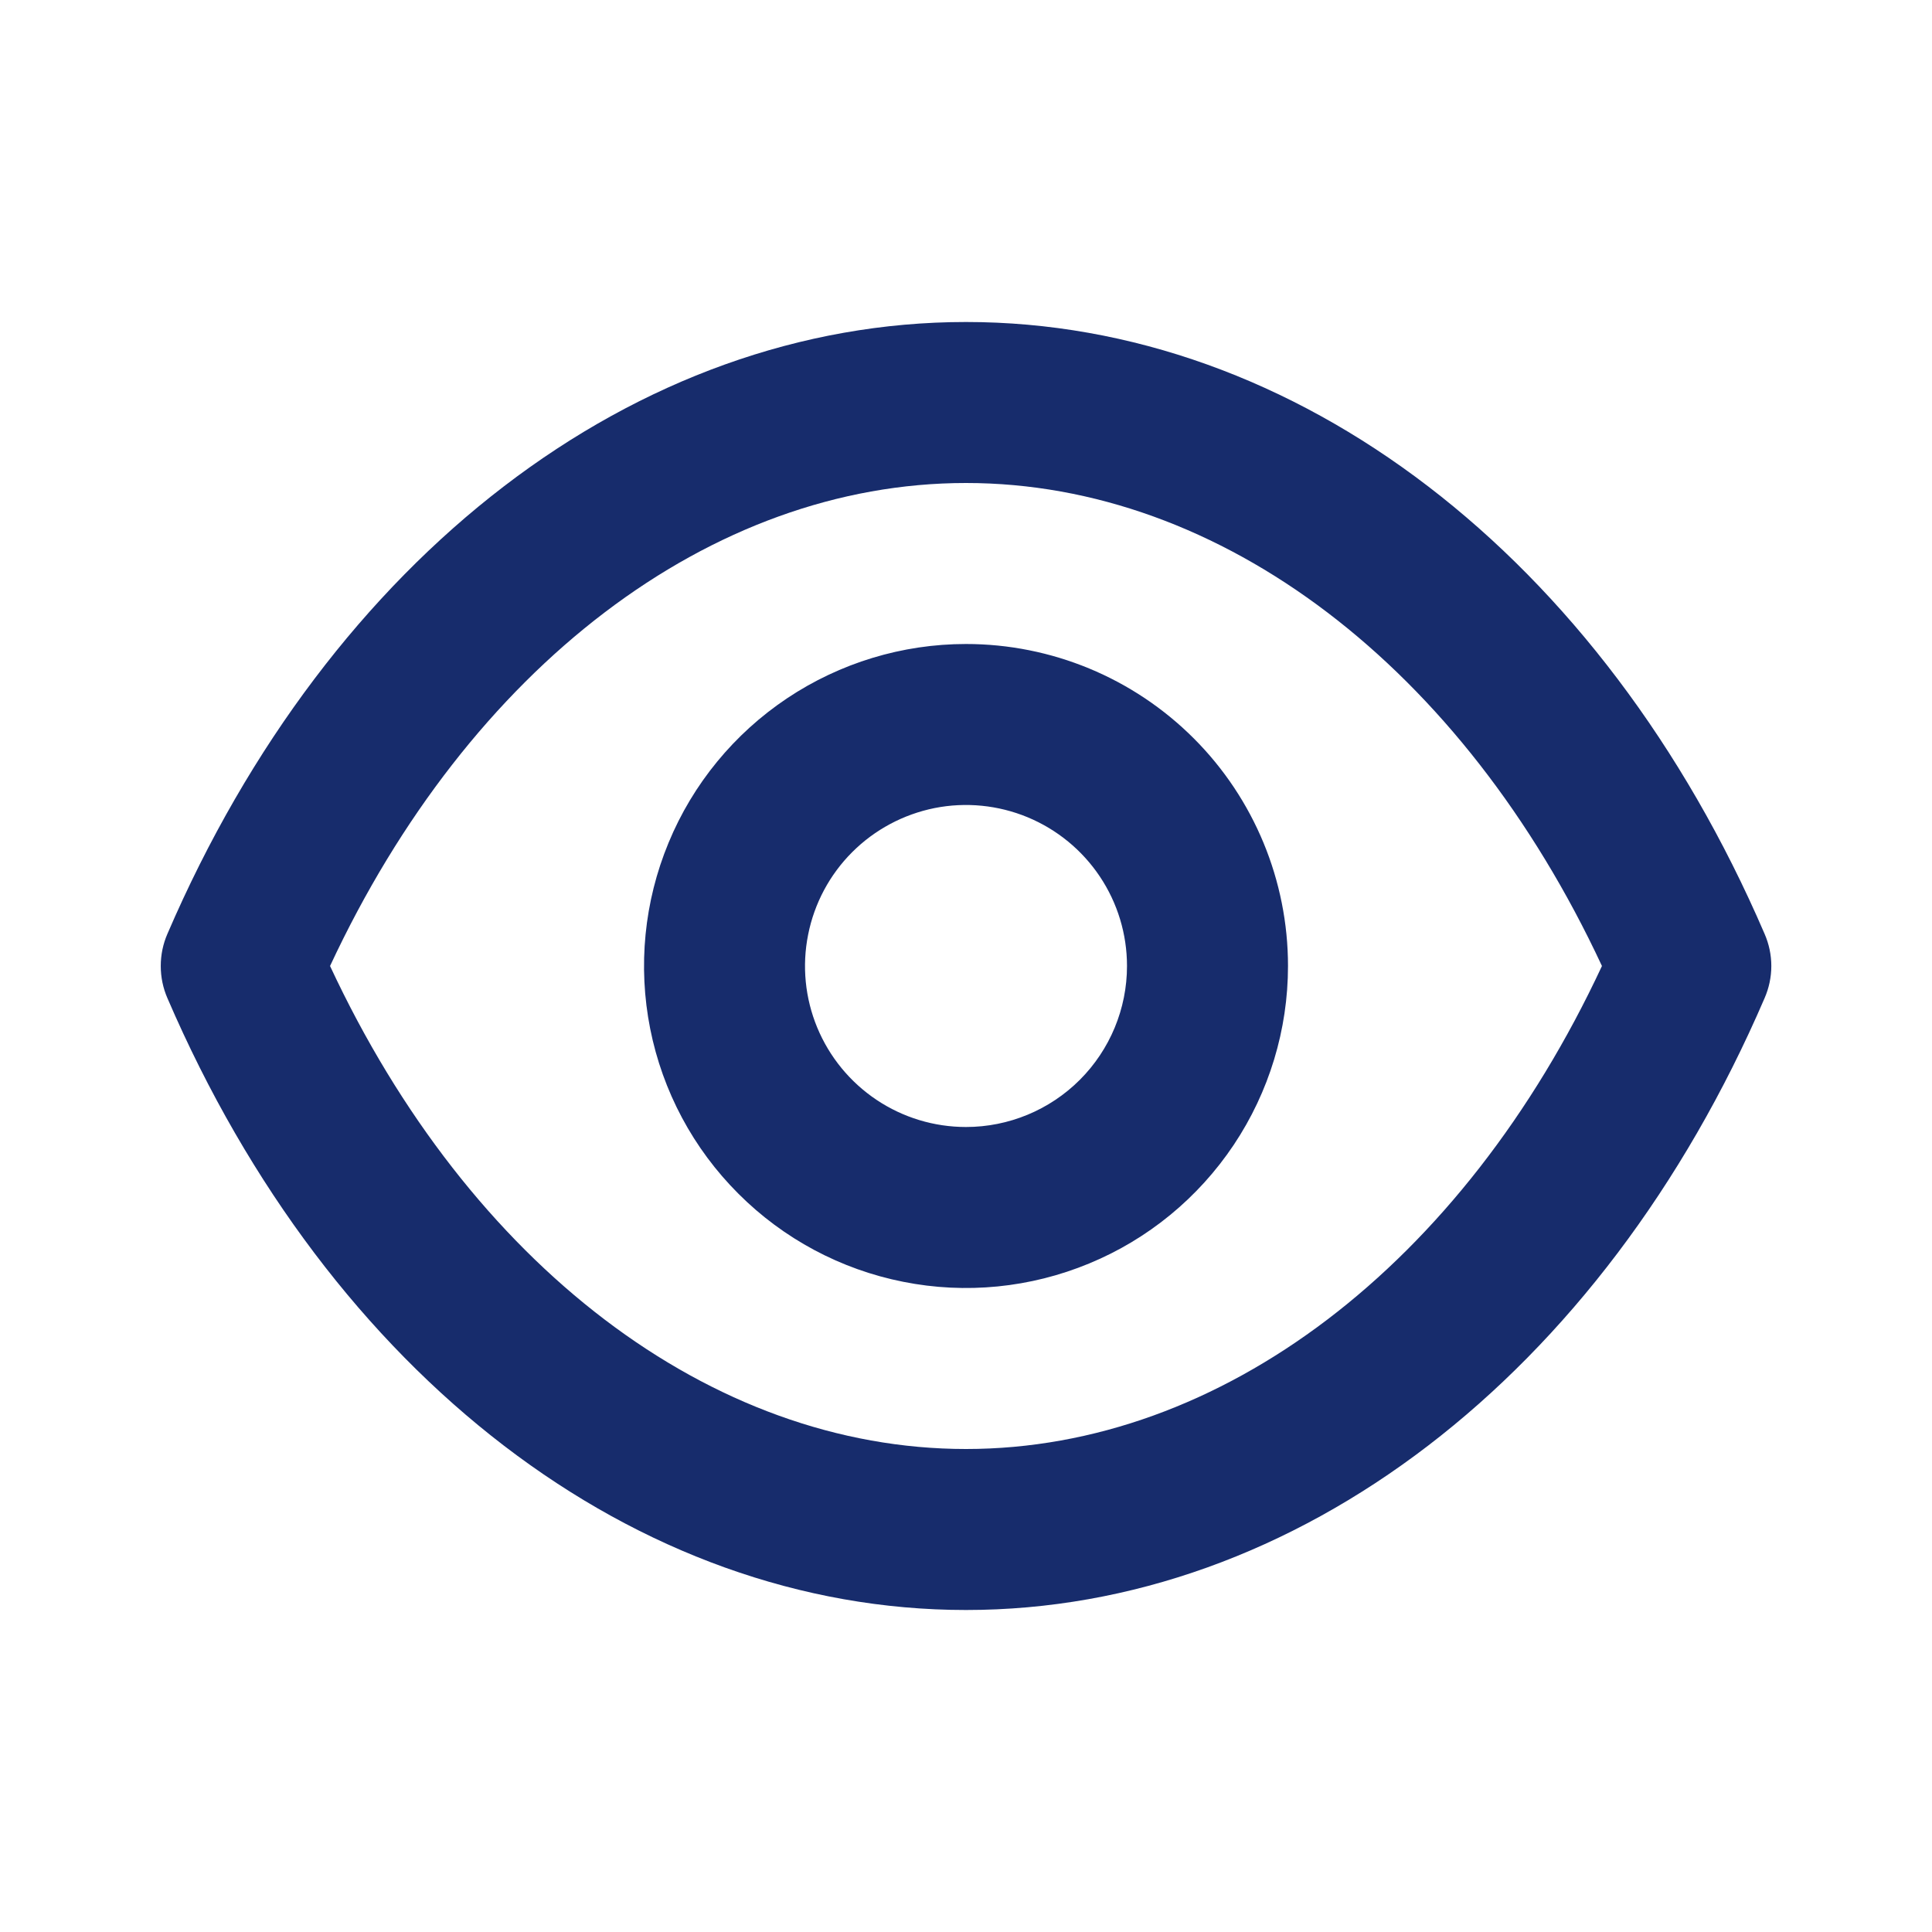 <svg width="24" height="24" viewBox="0 0 24 24" fill="none" xmlns="http://www.w3.org/2000/svg">
<path d="M21.92 11.6C19.9 6.91 16.1 4 12 4C7.9 4 4.1 6.91 2.08 11.6C2.025 11.726 1.997 11.862 1.997 12C1.997 12.138 2.025 12.274 2.08 12.4C4.1 17.09 7.9 20 12 20C16.1 20 19.9 17.09 21.92 12.4C21.975 12.274 22.004 12.138 22.004 12C22.004 11.862 21.975 11.726 21.92 11.6ZM12 18C8.83 18 5.83 15.71 4.1 12C5.83 8.29 8.83 6 12 6C15.17 6 18.17 8.29 19.9 12C18.17 15.71 15.17 18 12 18ZM12 8C11.209 8 10.436 8.235 9.778 8.674C9.12 9.114 8.607 9.738 8.305 10.469C8.002 11.2 7.923 12.004 8.077 12.78C8.231 13.556 8.612 14.269 9.172 14.828C9.731 15.388 10.444 15.769 11.22 15.923C11.996 16.078 12.8 15.998 13.531 15.695C14.262 15.393 14.886 14.88 15.326 14.222C15.765 13.565 16 12.791 16 12C16 10.939 15.579 9.922 14.829 9.172C14.078 8.421 13.061 8 12 8ZM12 14C11.604 14 11.218 13.883 10.889 13.663C10.56 13.443 10.304 13.131 10.152 12.765C10.001 12.4 9.961 11.998 10.039 11.61C10.116 11.222 10.306 10.866 10.586 10.586C10.866 10.306 11.222 10.116 11.61 10.038C11.998 9.961 12.4 10.001 12.765 10.152C13.131 10.304 13.443 10.56 13.663 10.889C13.883 11.218 14 11.604 14 12C14 12.53 13.789 13.039 13.414 13.414C13.039 13.789 12.53 14 12 14Z" fill="#172c6c"/>
</svg>
